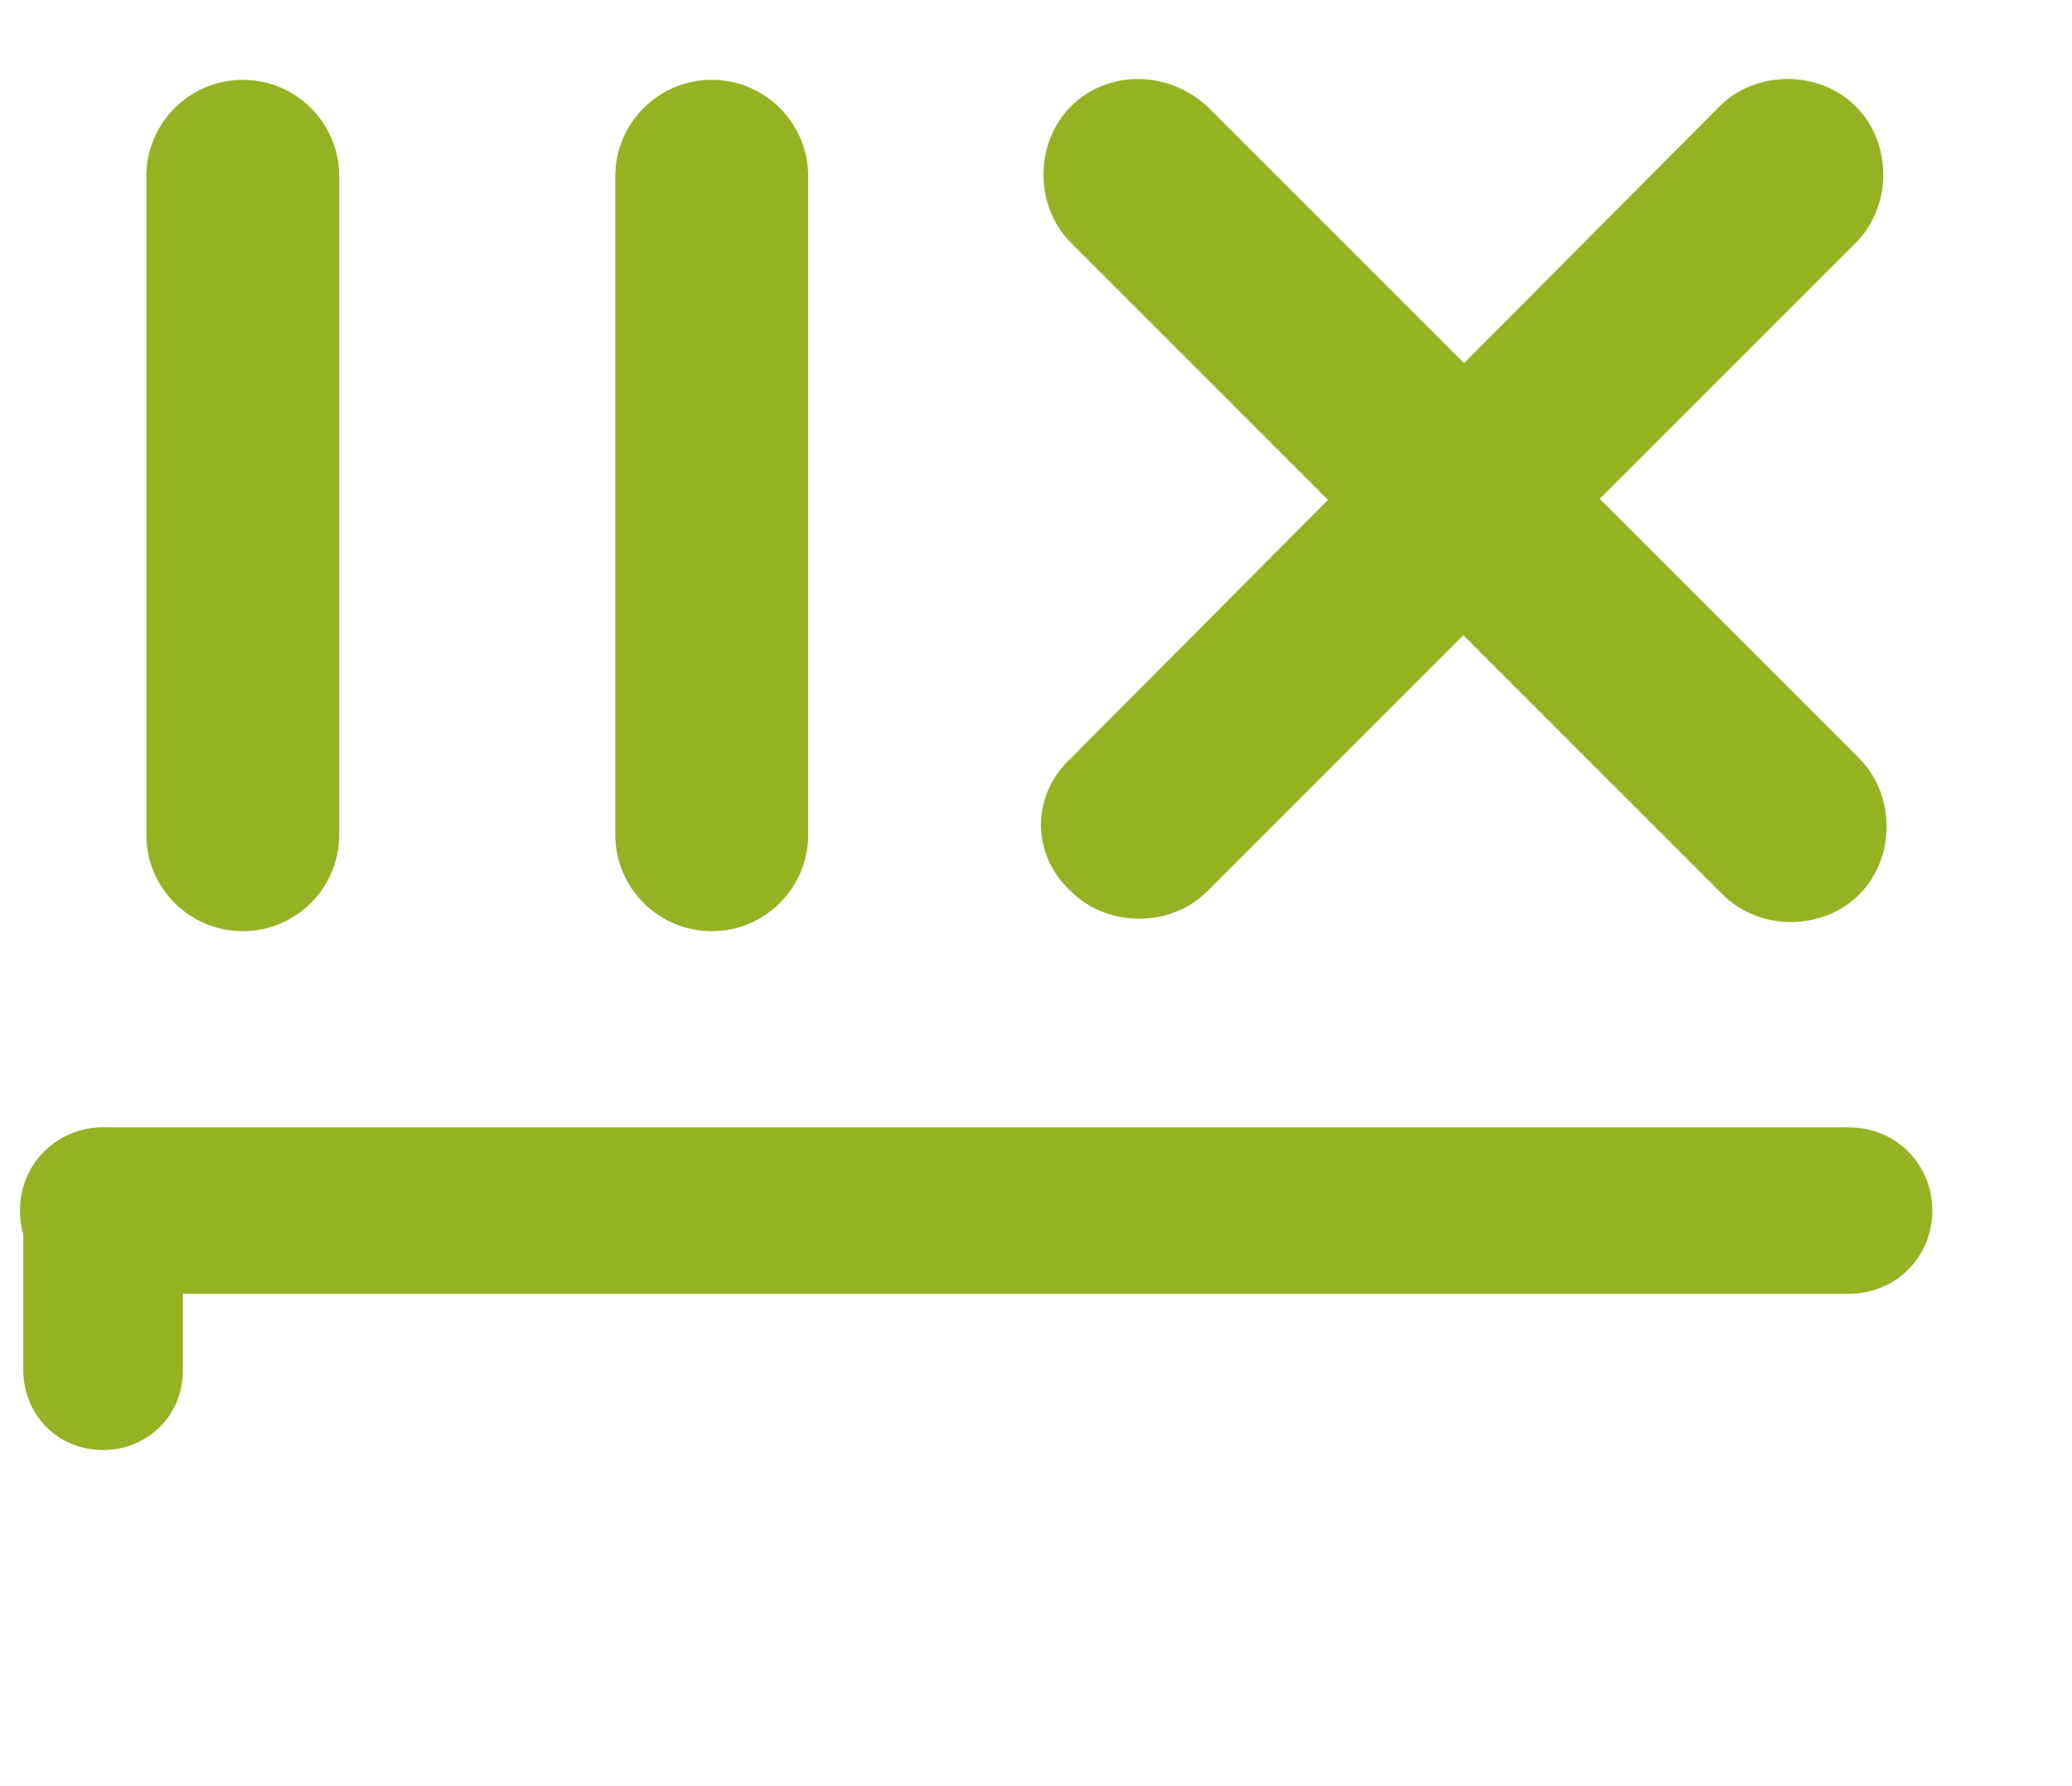 <?xml version="1.0" encoding="utf-8"?>
<!-- Generator: Adobe Illustrator 25.1.0, SVG Export Plug-In . SVG Version: 6.00 Build 0)  -->
<svg version="1.1" xmlns="http://www.w3.org/2000/svg" xmlns:xlink="http://www.w3.org/1999/xlink" x="0px" y="0px"
	 viewBox="0 0 62.3 53.7" style="enable-background:new 0 0 62.3 53.7;" xml:space="preserve">
<style type="text/css">
	.st0{fill:#FFFFFF;}
	.st1{fill:#912557;}
	.st2{fill:#96B223;}
	.st3{clip-path:url(#SVGID_2_);fill:url(#SVGID_3_);}
	.st4{clip-path:url(#SVGID_2_);}
	.st5{fill:#F2F1EF;}
	.st6{fill:#F2F6E5;}
	.st7{fill:#FFFFFF;stroke:#96B223;stroke-linecap:round;stroke-miterlimit:10;}
	.st8{clip-path:url(#SVGID_5_);fill:#F4F2F3;}
	.st9{fill:#F4F2F3;}
	.st10{clip-path:url(#SVGID_7_);}
	.st11{clip-path:url(#SVGID_9_);}
	.st12{fill:#FFFFFF;stroke:#912557;stroke-linecap:round;stroke-miterlimit:10;}
	.st13{fill:none;stroke:#96B223;stroke-width:5;stroke-miterlimit:10;}
	.st14{fill:none;stroke:#96B223;stroke-width:5;stroke-linecap:round;stroke-linejoin:round;stroke-miterlimit:10;}
	.st15{fill:none;stroke:#96B223;stroke-width:5;stroke-linecap:round;stroke-miterlimit:10;}
	.st16{clip-path:url(#SVGID_11_);fill:url(#SVGID_12_);}
	.st17{clip-path:url(#SVGID_11_);}
</style>
<g id="Vorlage">
</g>
<g id="Hintergrund">
</g>
<g id="Ebene_4">
</g>
<g id="Ebene_1">
	<path class="st2" d="M10.2,5.3l0,19.8c0,1.6-1.3,2.9-2.9,2.9h0c-1.6,0-2.9-1.3-2.9-2.9l0-19.8c0-1.6,1.3-2.9,2.9-2.9h0
		C8.9,2.4,10.2,3.7,10.2,5.3z"/>
	<path class="st2" d="M24.3,5.3v19.8c0,1.6-1.3,2.9-2.9,2.9h0c-1.6,0-2.9-1.3-2.9-2.9V5.3c0-1.6,1.3-2.9,2.9-2.9h0
		C23,2.4,24.3,3.7,24.3,5.3z"/>
	<path class="st2" d="M36.3,3.2l19.6,19.6c1.1,1.1,1.1,3,0,4.1l0,0c-1.1,1.1-3,1.1-4.1,0L32.2,7.3c-1.1-1.1-1.1-3,0-4.1l0,0
		C33.3,2.1,35.1,2.1,36.3,3.2z"/>
	<path class="st2" d="M32.2,22.8L51.7,3.2c1.1-1.1,3-1.1,4.1,0l0,0c1.1,1.1,1.1,3,0,4.1L36.3,26.8c-1.1,1.1-3,1.1-4.1,0l0,0
		C31,25.7,31,23.9,32.2,22.8z"/>
	<path class="st2" d="M55.6,38.9H3.1c-1.4,0-2.5-1.1-2.5-2.5v0c0-1.4,1.1-2.5,2.5-2.5h52.5c1.4,0,2.5,1.1,2.5,2.5v0
		C58.1,37.8,57,38.9,55.6,38.9z"/>
	<path class="st2" d="M5.5,36.3v4.9c0,1.4-1.1,2.4-2.4,2.4h0c-1.4,0-2.4-1.1-2.4-2.4l0-4.9c0-1.4,1.1-2.4,2.4-2.4h0
		C4.4,33.9,5.5,35,5.5,36.3z"/>
</g>
</svg>

